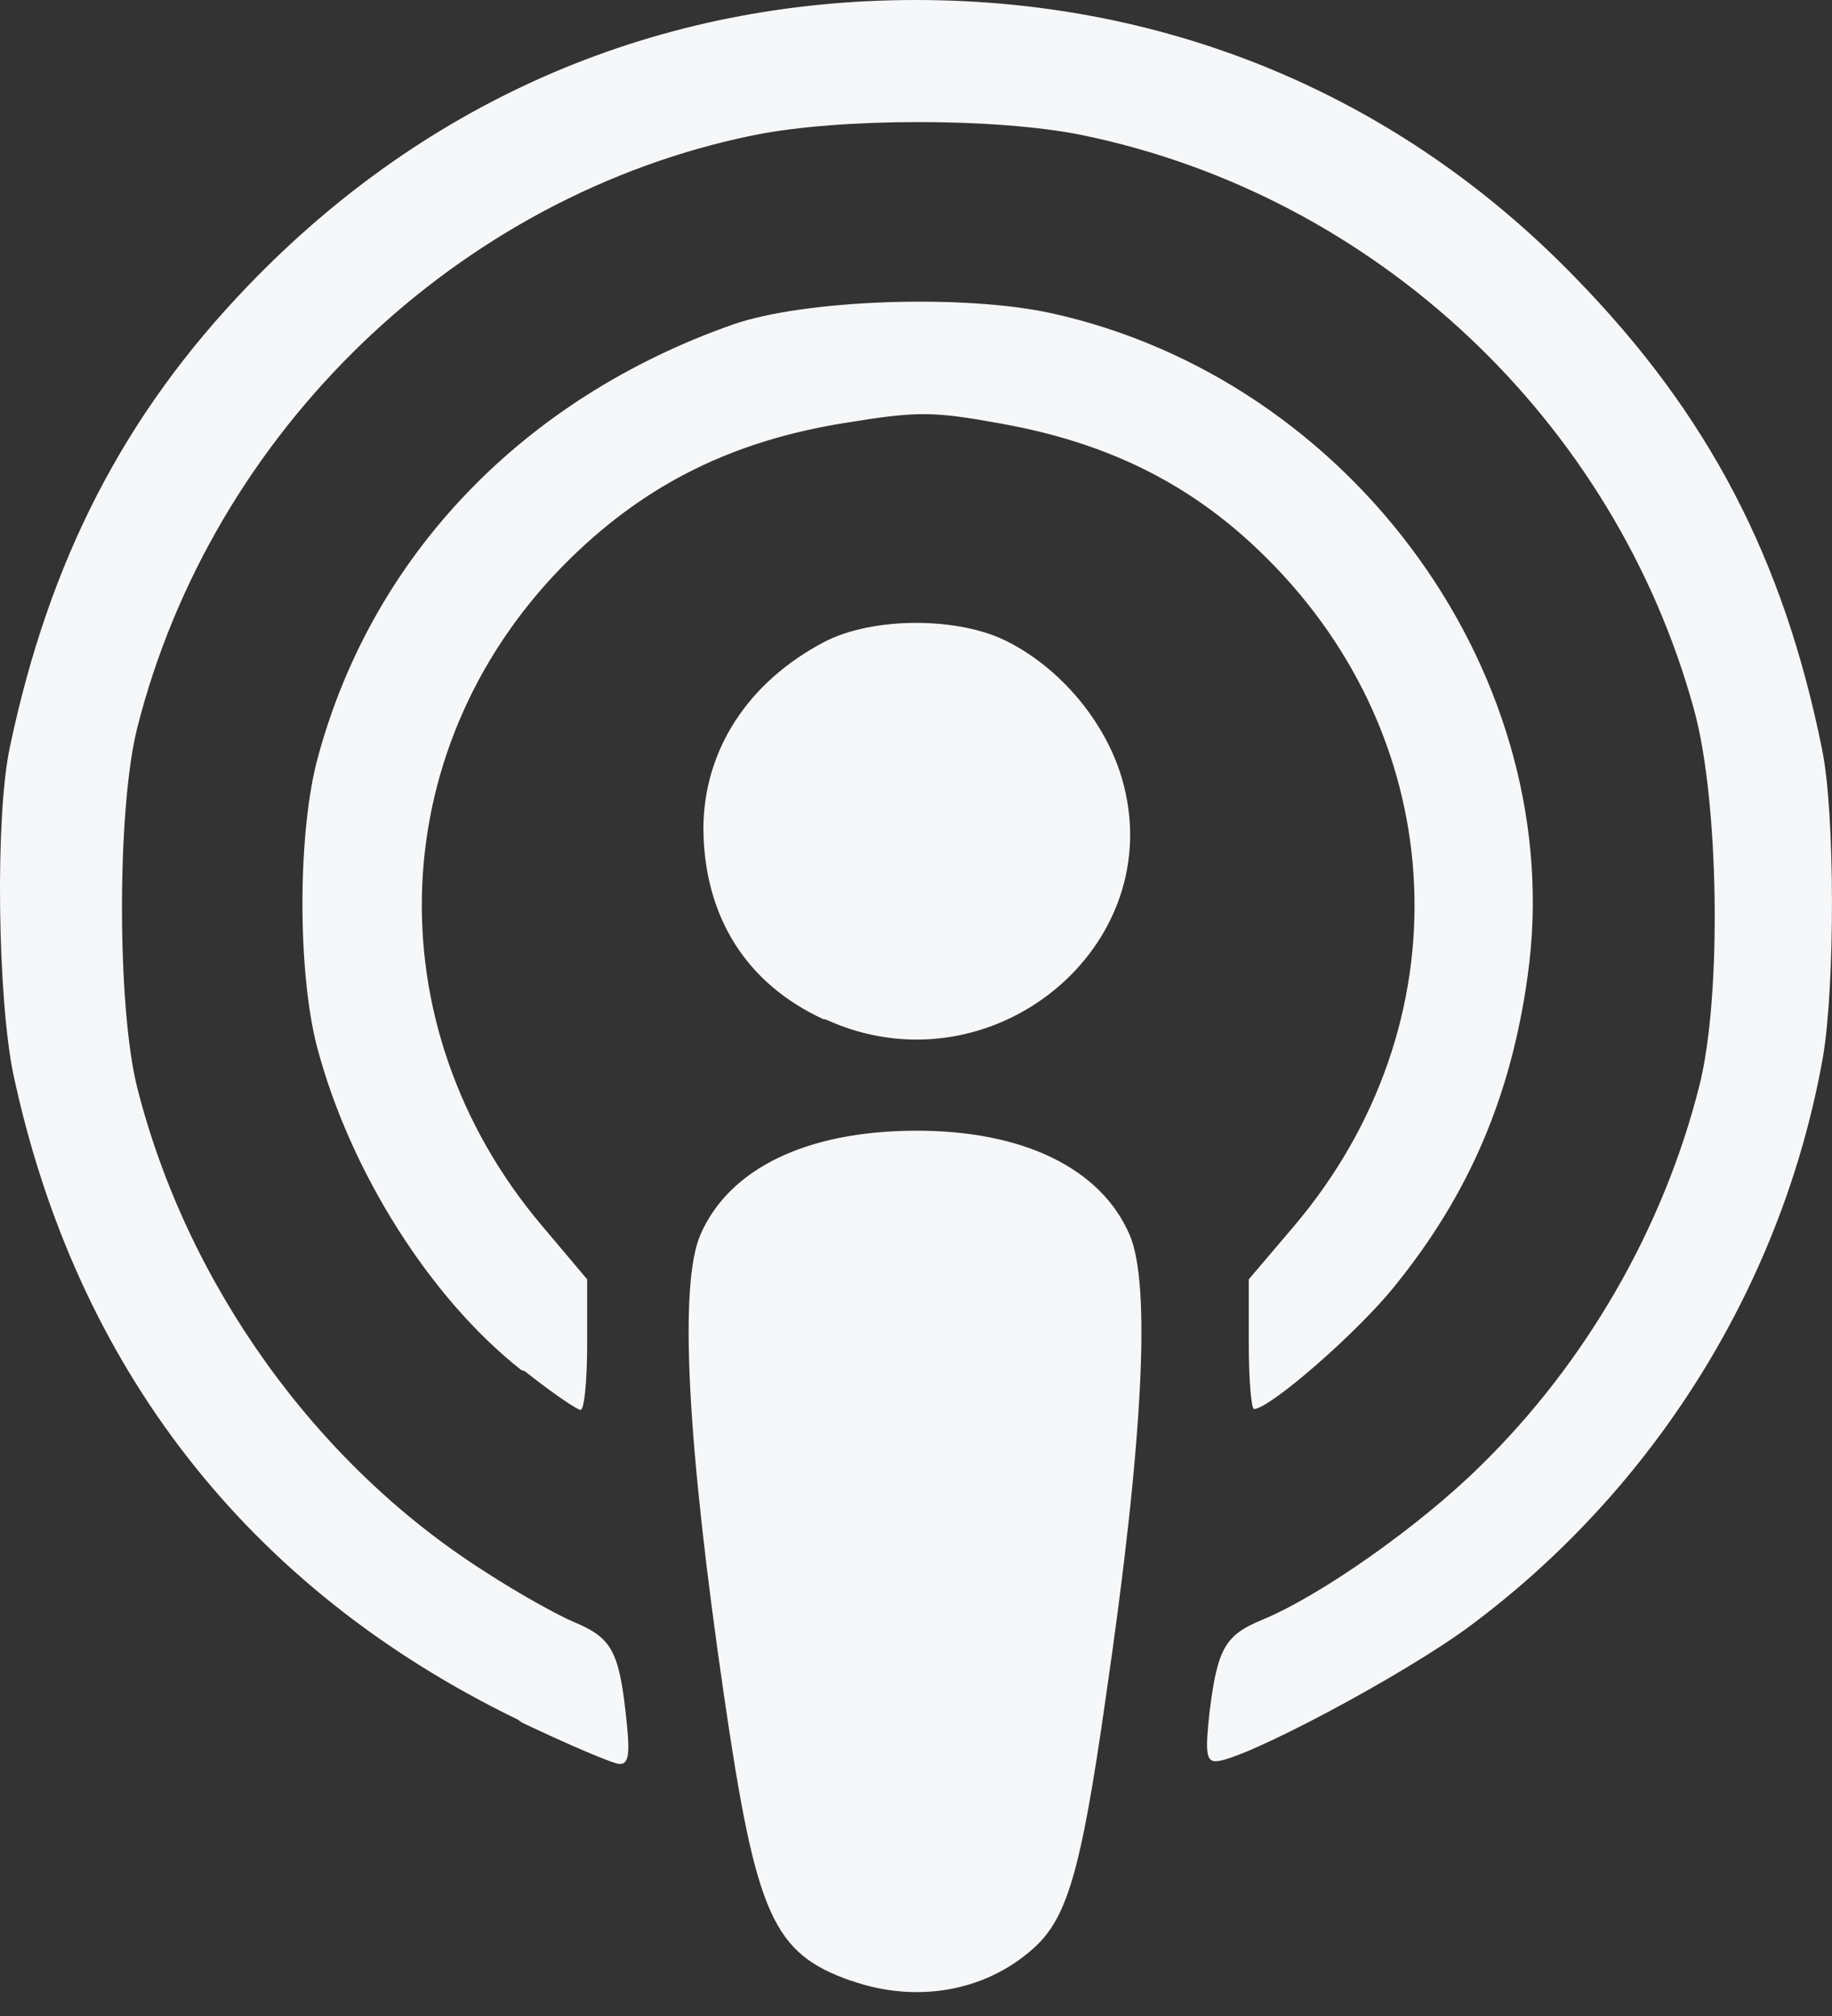 <?xml version="1.0" encoding="UTF-8"?>
<svg width="20px" height="22px" viewBox="0 0 20 22" version="1.1" xmlns="http://www.w3.org/2000/svg" xmlns:xlink="http://www.w3.org/1999/xlink">
    <rect x="0" y="0" width="20" height="22" fill="#333333" stroke="none"/>
    <!-- Generator: Sketch 51.3 (57544) - http://www.bohemiancoding.com/sketch -->
    <title>Podcast</title>
    <desc>Created with Sketch.</desc>
    <defs></defs>
    <g id="DESIGN" stroke="none" stroke-width="1" fill="none" fill-rule="evenodd">
        <g id="240911_Home_Arte_Abonnement" transform="translate(-401, -471)" fill="#F6F7F9">
            <g id="Group-6" transform="translate(265, 229)">
                <g id="Group-2" transform="translate(103, 233)">
                    <g id="Itunes">
                        <path d="M41.991,20.123 C41.145,19.734 40.688,19.002 40.679,18.048 C40.679,17.19 41.164,16.442 42.001,16.004 C42.533,15.728 43.475,15.728 44.008,16.006 C44.588,16.303 45.063,16.879 45.244,17.481 C45.796,19.33 43.808,20.95 42.01,20.123 L41.991,20.123 Z M38.691,23.951 C37.701,23.173 36.826,21.792 36.465,20.439 C36.246,19.621 36.246,18.066 36.474,17.251 C37.074,15.049 38.719,13.343 41.002,12.541 C41.782,12.269 43.513,12.208 44.474,12.417 C47.784,13.144 50.133,16.412 49.677,19.653 C49.496,20.959 49.039,22.031 48.231,23.028 C47.831,23.532 46.861,24.376 46.69,24.376 C46.661,24.376 46.633,24.058 46.633,23.669 L46.633,22.961 L47.128,22.379 C48.992,20.178 48.859,17.103 46.823,15.085 C46.034,14.299 45.121,13.838 43.941,13.625 C43.18,13.486 43.018,13.486 42.219,13.616 C41.007,13.811 40.067,14.274 39.233,15.088 C37.188,17.085 37.054,20.176 38.919,22.379 L39.41,22.961 L39.41,23.673 C39.41,24.067 39.378,24.386 39.339,24.386 C39.301,24.386 39.025,24.198 38.73,23.964 L38.691,23.951 Z M38.652,27.765 C35.713,26.34 33.83,23.928 33.145,20.72 C32.974,19.892 32.945,17.916 33.107,17.157 C33.535,15.118 34.353,13.523 35.713,12.113 C37.673,10.076 40.193,9 42.999,9 C45.777,9 48.288,10.057 50.2,12.032 C51.655,13.523 52.473,15.101 52.892,17.179 C53.034,17.871 53.034,19.758 52.901,20.536 C52.464,22.996 51.075,25.237 49.049,26.743 C48.326,27.281 46.557,28.22 46.272,28.22 C46.167,28.22 46.157,28.114 46.205,27.681 C46.291,26.988 46.376,26.843 46.776,26.678 C47.413,26.416 48.497,25.654 49.163,24.996 C50.314,23.871 51.161,22.399 51.551,20.852 C51.798,19.886 51.769,17.739 51.494,16.745 C50.628,13.586 48.012,11.129 44.807,10.473 C43.875,10.285 42.181,10.285 41.24,10.473 C37.996,11.129 35.314,13.708 34.496,16.952 C34.277,17.833 34.277,19.98 34.496,20.861 C35.038,23.008 36.446,24.977 38.291,26.149 C38.652,26.384 39.09,26.628 39.271,26.703 C39.67,26.871 39.756,27.012 39.832,27.706 C39.88,28.128 39.87,28.25 39.765,28.25 C39.699,28.25 39.214,28.043 38.7,27.799 L38.652,27.765 Z M42.289,30.615 C41.438,30.315 41.255,29.907 40.906,27.517 C40.5,24.739 40.411,23.02 40.646,22.475 C40.958,21.753 41.805,21.343 42.989,21.339 C44.164,21.334 45.018,21.747 45.332,22.475 C45.568,23.019 45.479,24.739 45.073,27.517 C44.797,29.458 44.645,29.948 44.264,30.278 C43.741,30.735 42.999,30.862 42.296,30.616 L42.289,30.615 Z" id="Podcast"></path>
                    </g>
                </g>
            </g>
        </g>
    </g>
</svg>
